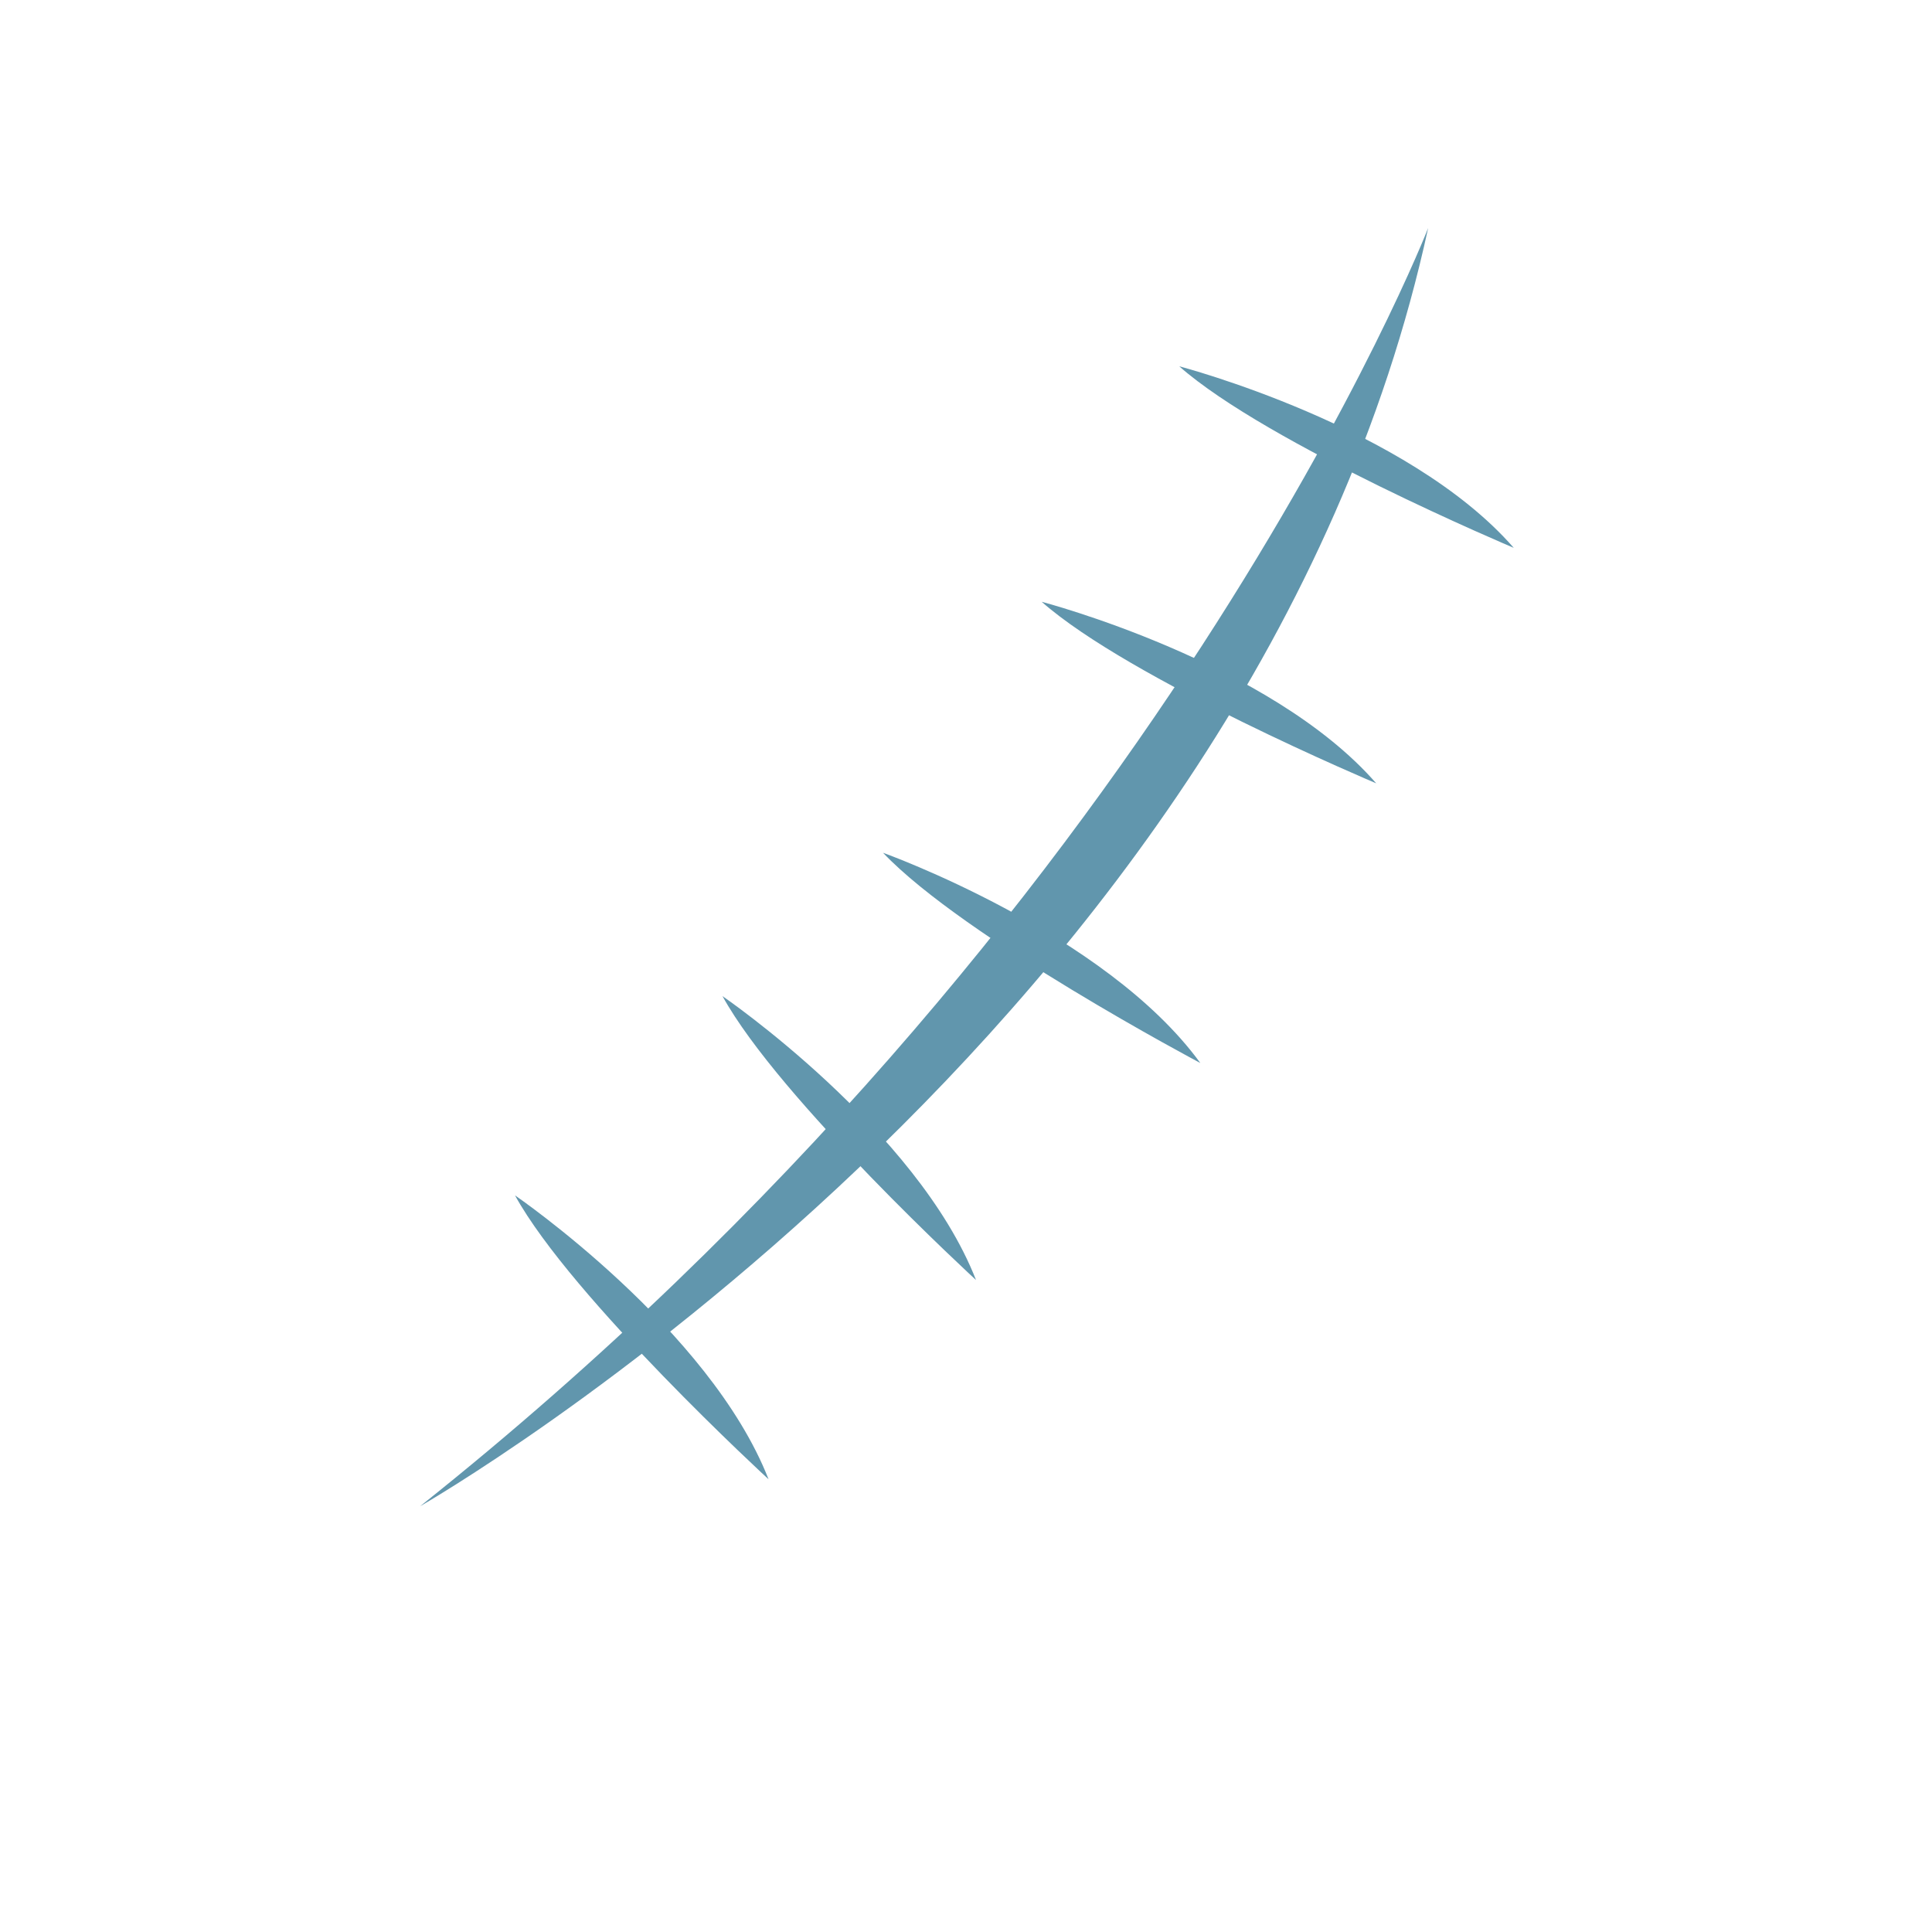 <svg xmlns="http://www.w3.org/2000/svg" width="500" height="500" viewBox="0 0 375 375"><defs><clipPath id="a"><path d="M81.523 44.215H278v248.25H81.523Zm0 0"></path></clipPath><clipPath id="b"><path d="M228 71h65.773v36H228Zm0 0"></path></clipPath></defs><g clip-path="url(#a)"><path fill="#6196ad" d="M277.207 44.25S225.145 178.035 81.539 292.363c0 0 161.777-92.398 195.668-248.113"></path></g><g clip-path="url(#b)"><path fill="#6196ad" d="M228.887 71.098s44.293 11.578 64.933 35.238c0 0-47.82-20.137-64.933-35.238"></path></g><path fill="#6196ad" d="M202.188 116.805s44.296 11.578 64.933 35.238c0 0-47.82-20.133-64.933-35.238M171.395 165.523s43.109 15.422 61.585 40.805c0 0-45.863-24.258-61.585-40.805M140.234 193.348s37.782 25.863 49.211 55.105c0 0-38.203-35.105-49.21-55.105M99.96 232.02s37.786 25.863 49.216 55.105c0 0-38.203-35.11-49.215-55.105"></path></svg>
